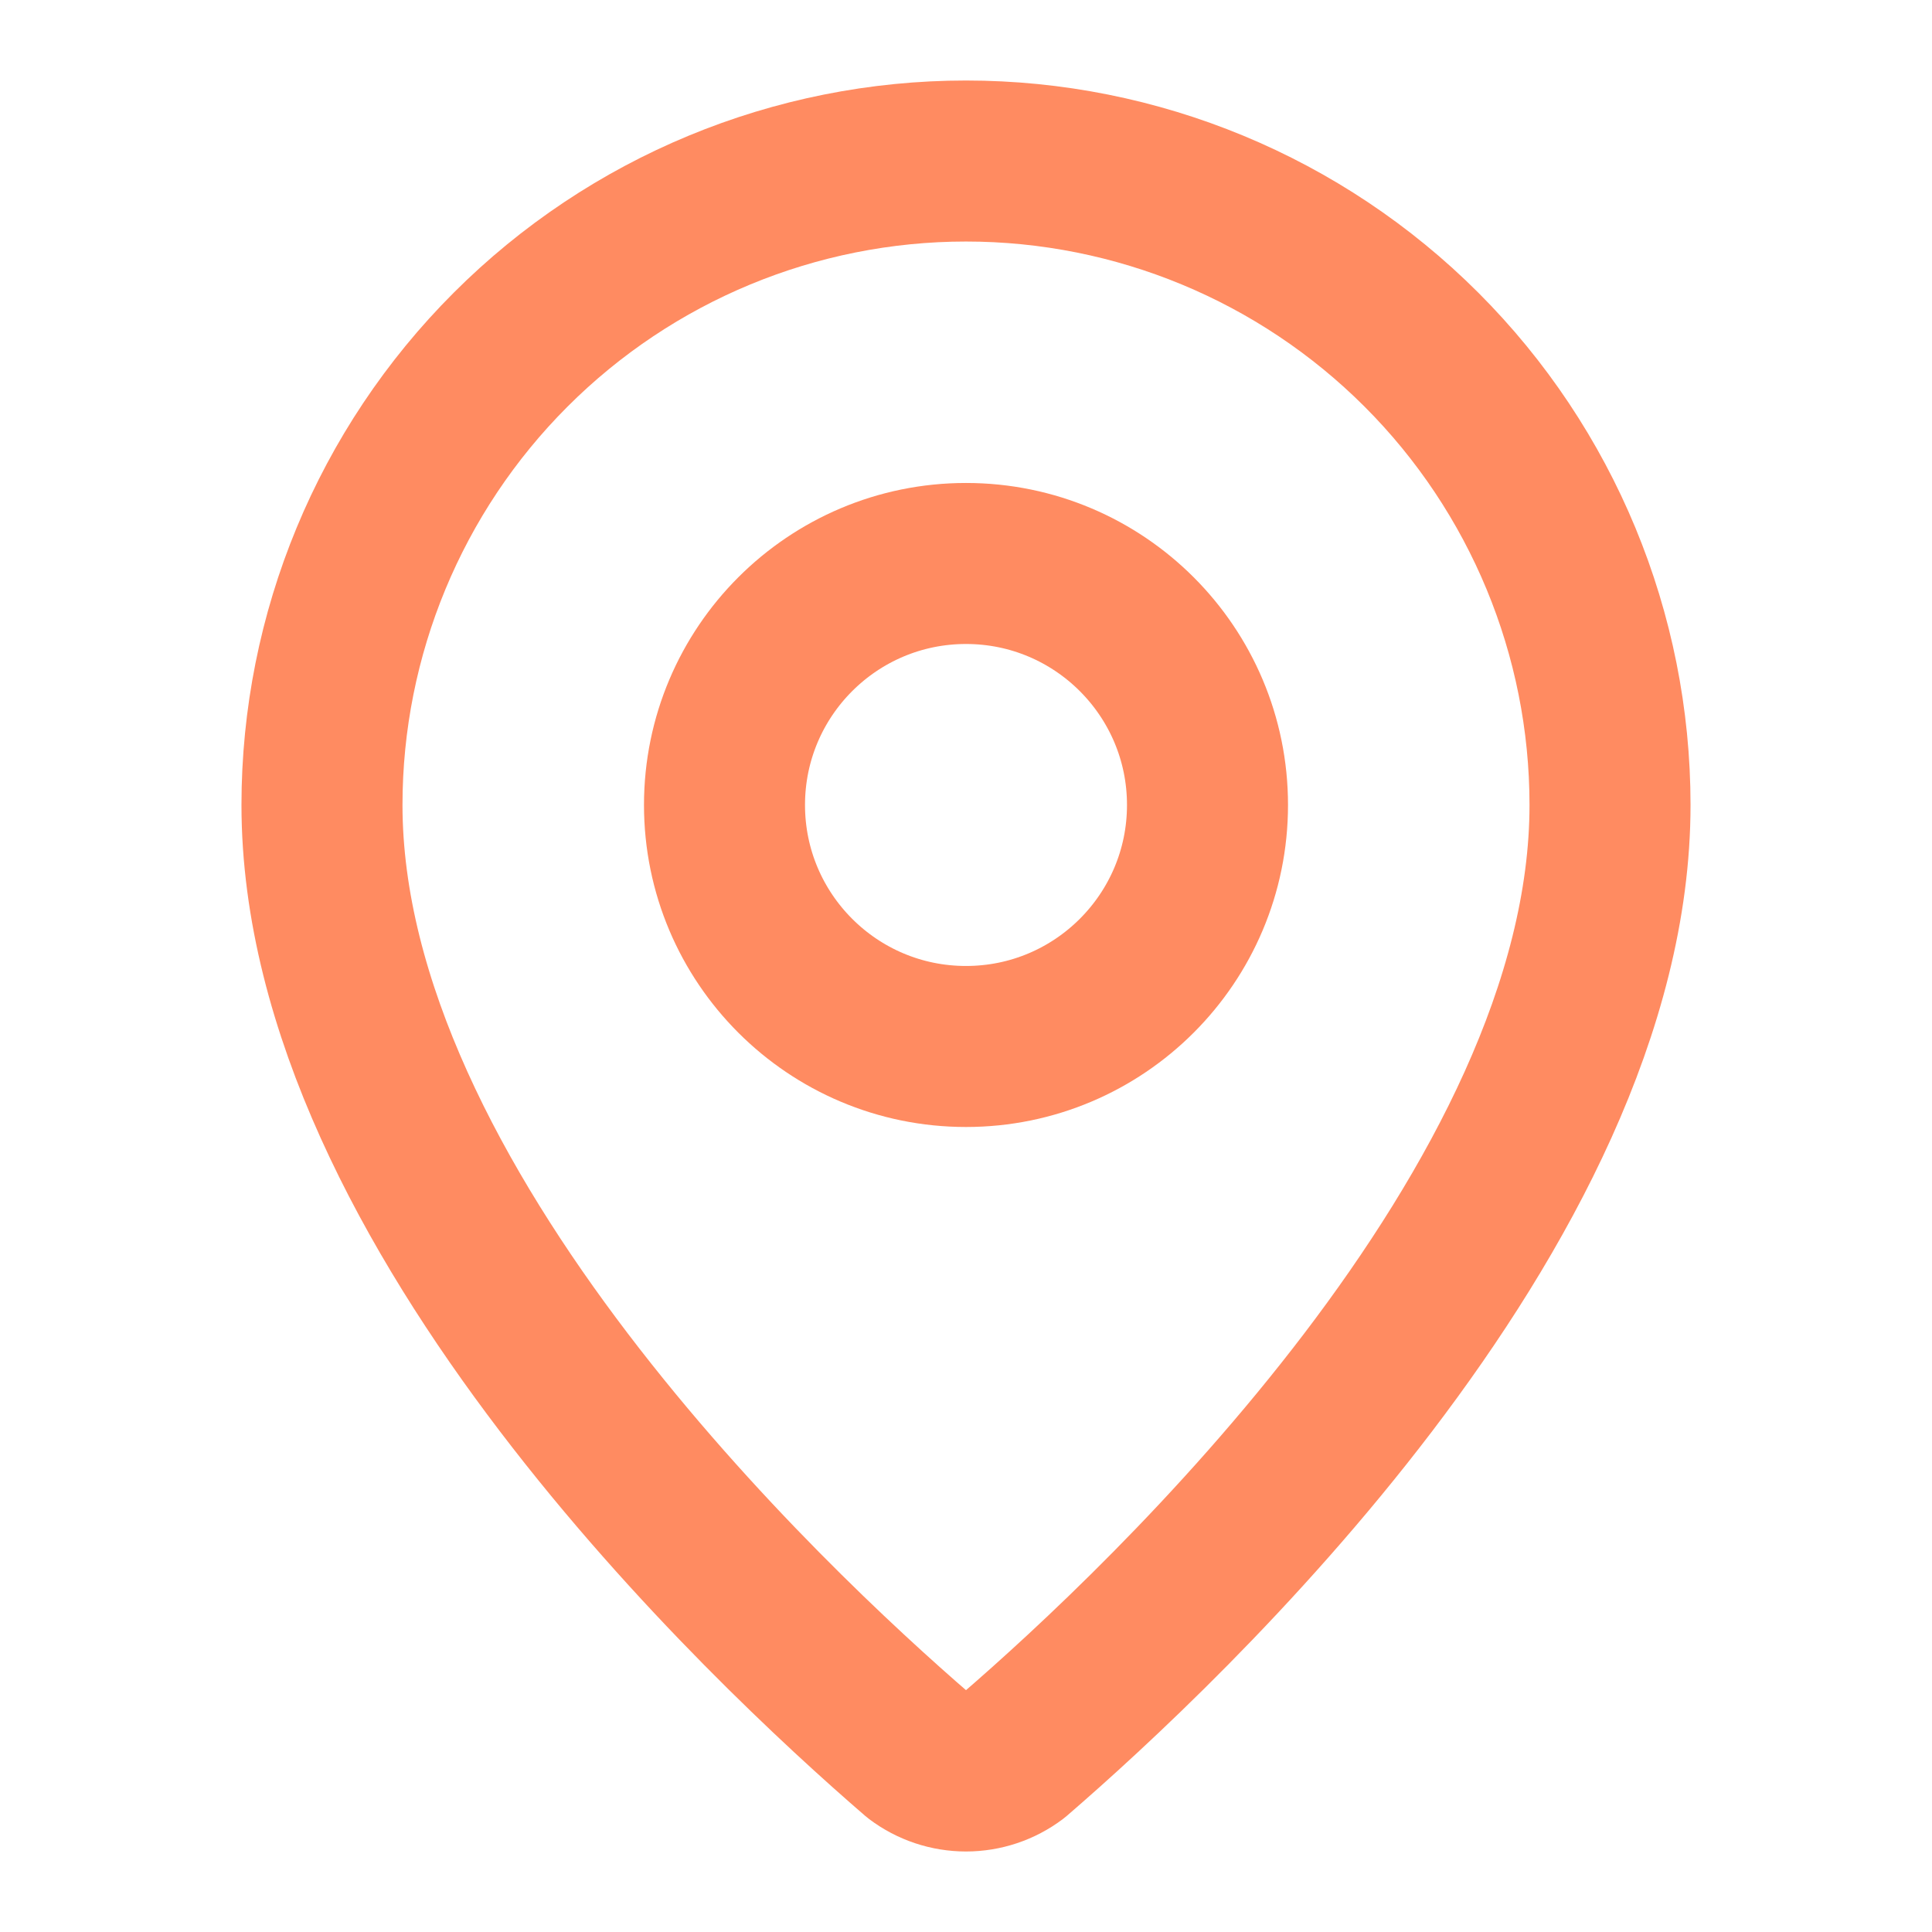 <svg xmlns="http://www.w3.org/2000/svg" width="32" height="32" viewBox="0 0 32 32" fill="none"><path d="M26.667 13.333C26.667 19.991 19.281 26.924 16.801 29.065C16.57 29.239 16.289 29.333 16 29.333C15.711 29.333 15.43 29.239 15.199 29.065C12.719 26.924 5.333 19.991 5.333 13.333C5.333 10.504 6.457 7.791 8.458 5.791C10.458 3.791 13.171 2.667 16 2.667C18.829 2.667 21.542 3.791 23.543 5.791C25.543 7.791 26.667 10.504 26.667 13.333Z" stroke="#FF8B61" stroke-width="2.667" stroke-linecap="round" stroke-linejoin="round"></path><path d="M16 17.333C18.209 17.333 20 15.542 20 13.333C20 11.124 18.209 9.333 16 9.333C13.791 9.333 12 11.124 12 13.333C12 15.542 13.791 17.333 16 17.333Z" stroke="#FF8B61" stroke-width="2.667" stroke-linecap="round" stroke-linejoin="round"></path></svg>